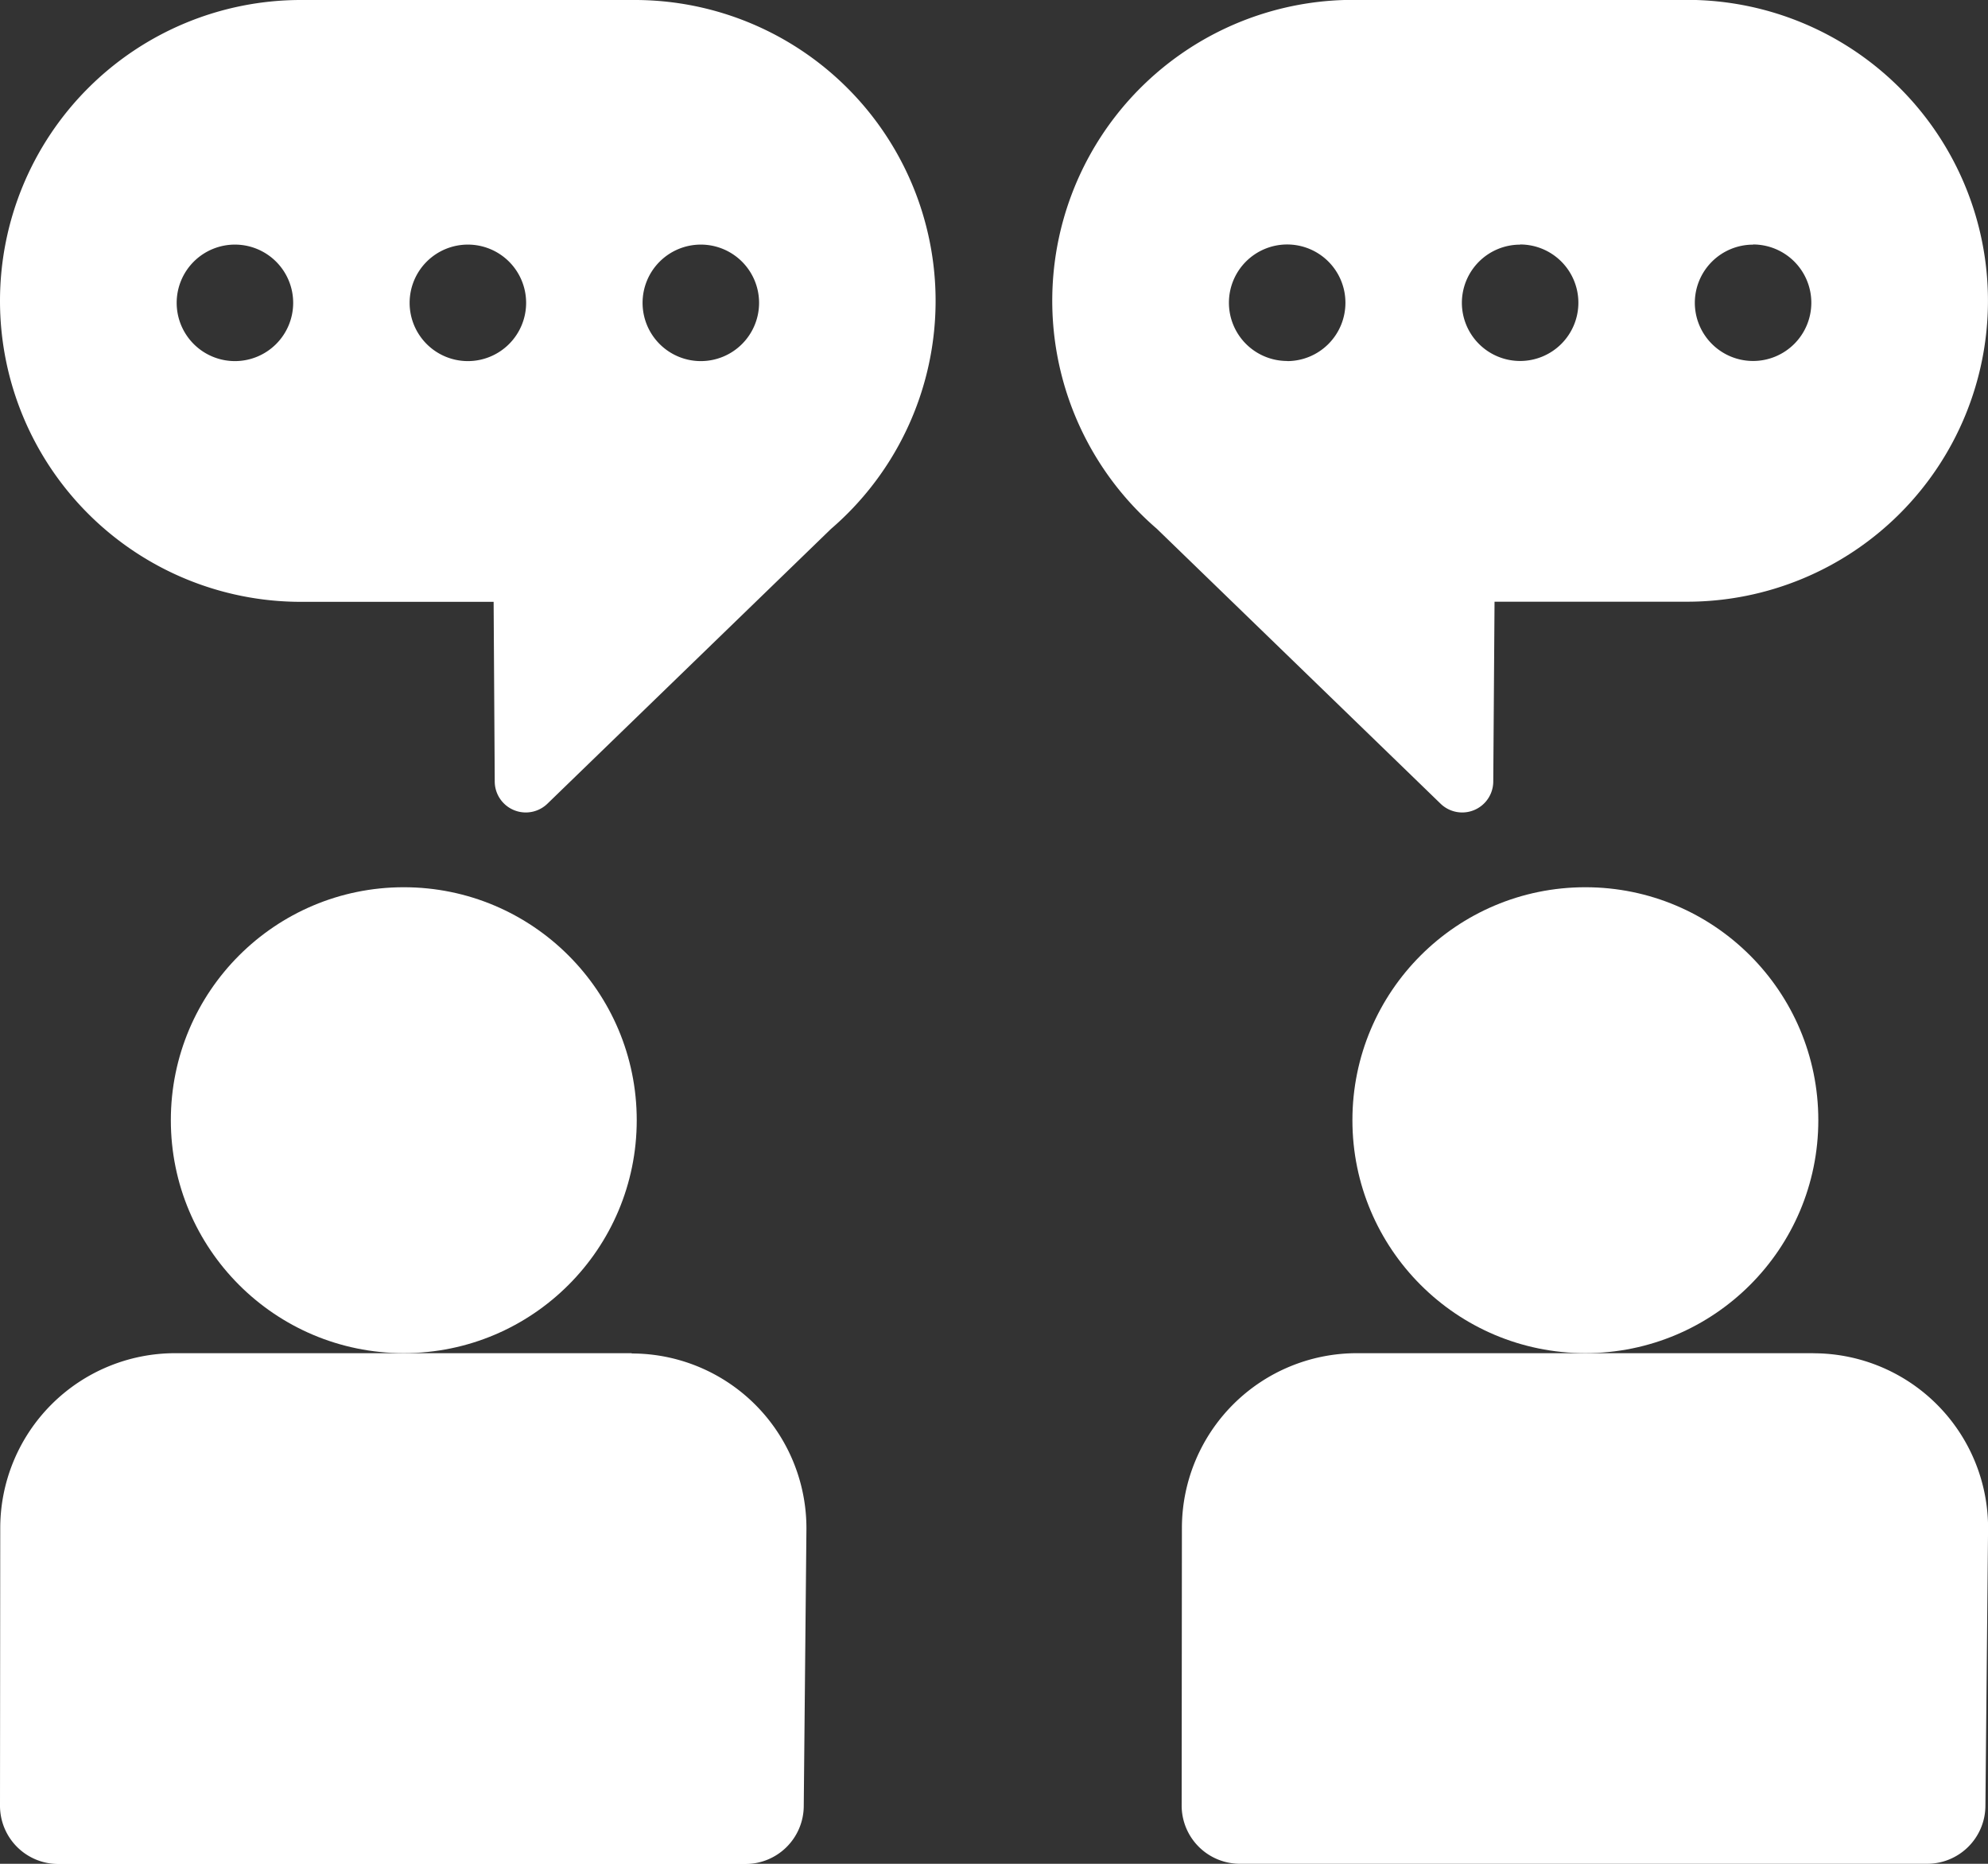 <svg xmlns="http://www.w3.org/2000/svg" width="48.328" height="45.307" viewBox="0 0 48.328 45.307">
  <rect x="0" y="0" width="48.328" height="45.307" fill="#333333" stroke="none"/>
  <g id="speaking" transform="translate(-275.019 -3571)">
    <circle id="Ellipse_1" data-name="Ellipse 1" cx="5.663" cy="5.663" r="5.663" transform="translate(279.172 3592.568)" fill="#fff"/>
    <g id="Group_62" data-name="Group 62">
      <path id="Path_50" data-name="Path 50" d="M15.356,364.5H4.254a4.253,4.253,0,0,0-4.248,4.244L0,375.5a1.416,1.416,0,0,0,1.416,1.417H18.123a1.416,1.416,0,0,0,1.416-1.4l.065-6.727a4.248,4.248,0,0,0-4.247-4.283Z" transform="translate(275.019 3239.395)" fill="#fff"/>
      <circle id="Ellipse_2" data-name="Ellipse 2" cx="5.663" cy="5.663" r="5.663" transform="translate(307.896 3592.568)" fill="#fff"/>
      <path id="Path_51" data-name="Path 51" d="M319.672,364.5h-11.1a4.253,4.253,0,0,0-4.248,4.244l-.006,6.751a1.416,1.416,0,0,0,1.416,1.417h16.707a1.416,1.416,0,0,0,1.416-1.4c.065-6.824.064-6.719.065-6.73a4.248,4.248,0,0,0-4.248-4.28Z" transform="translate(-0.573 3239.395)" fill="#fff"/>
      <path id="Path_52" data-name="Path 52" d="M15.433,16H7.315a7.315,7.315,0,0,0,0,14.63H12L12.027,35a.755.755,0,0,0,1.281.537c6.967-6.751,6.881-6.667,6.893-6.679A7.314,7.314,0,0,0,15.433,16ZM5.711,24.778a1.416,1.416,0,1,1,1.416-1.416A1.416,1.416,0,0,1,5.711,24.778Zm5.663,0a1.416,1.416,0,1,1,1.416-1.416A1.416,1.416,0,0,1,11.374,24.778Zm5.663,0a1.416,1.416,0,1,1,1.416-1.416A1.416,1.416,0,0,1,17.037,24.778Z" transform="translate(275.019 3555)" fill="#fff"/>
      <path id="Path_53" data-name="Path 53" d="M281.721,35l.031-4.373h4.68a7.315,7.315,0,0,0,0-14.63h-8.118a7.314,7.314,0,0,0-4.767,12.861c.01.011-.088-.085,6.893,6.679A.755.755,0,0,0,281.721,35Zm6.316-13.057a1.416,1.416,0,1,1-1.416,1.416A1.416,1.416,0,0,1,288.037,21.947Zm-5.663,0a1.416,1.416,0,1,1-1.416,1.416A1.416,1.416,0,0,1,282.374,21.947Zm-5.663,2.832a1.416,1.416,0,1,1,1.416-1.416A1.416,1.416,0,0,1,276.711,24.778Z" transform="translate(29.599 3555)" fill="#fff"/>
    </g>
  </g>
</svg>
